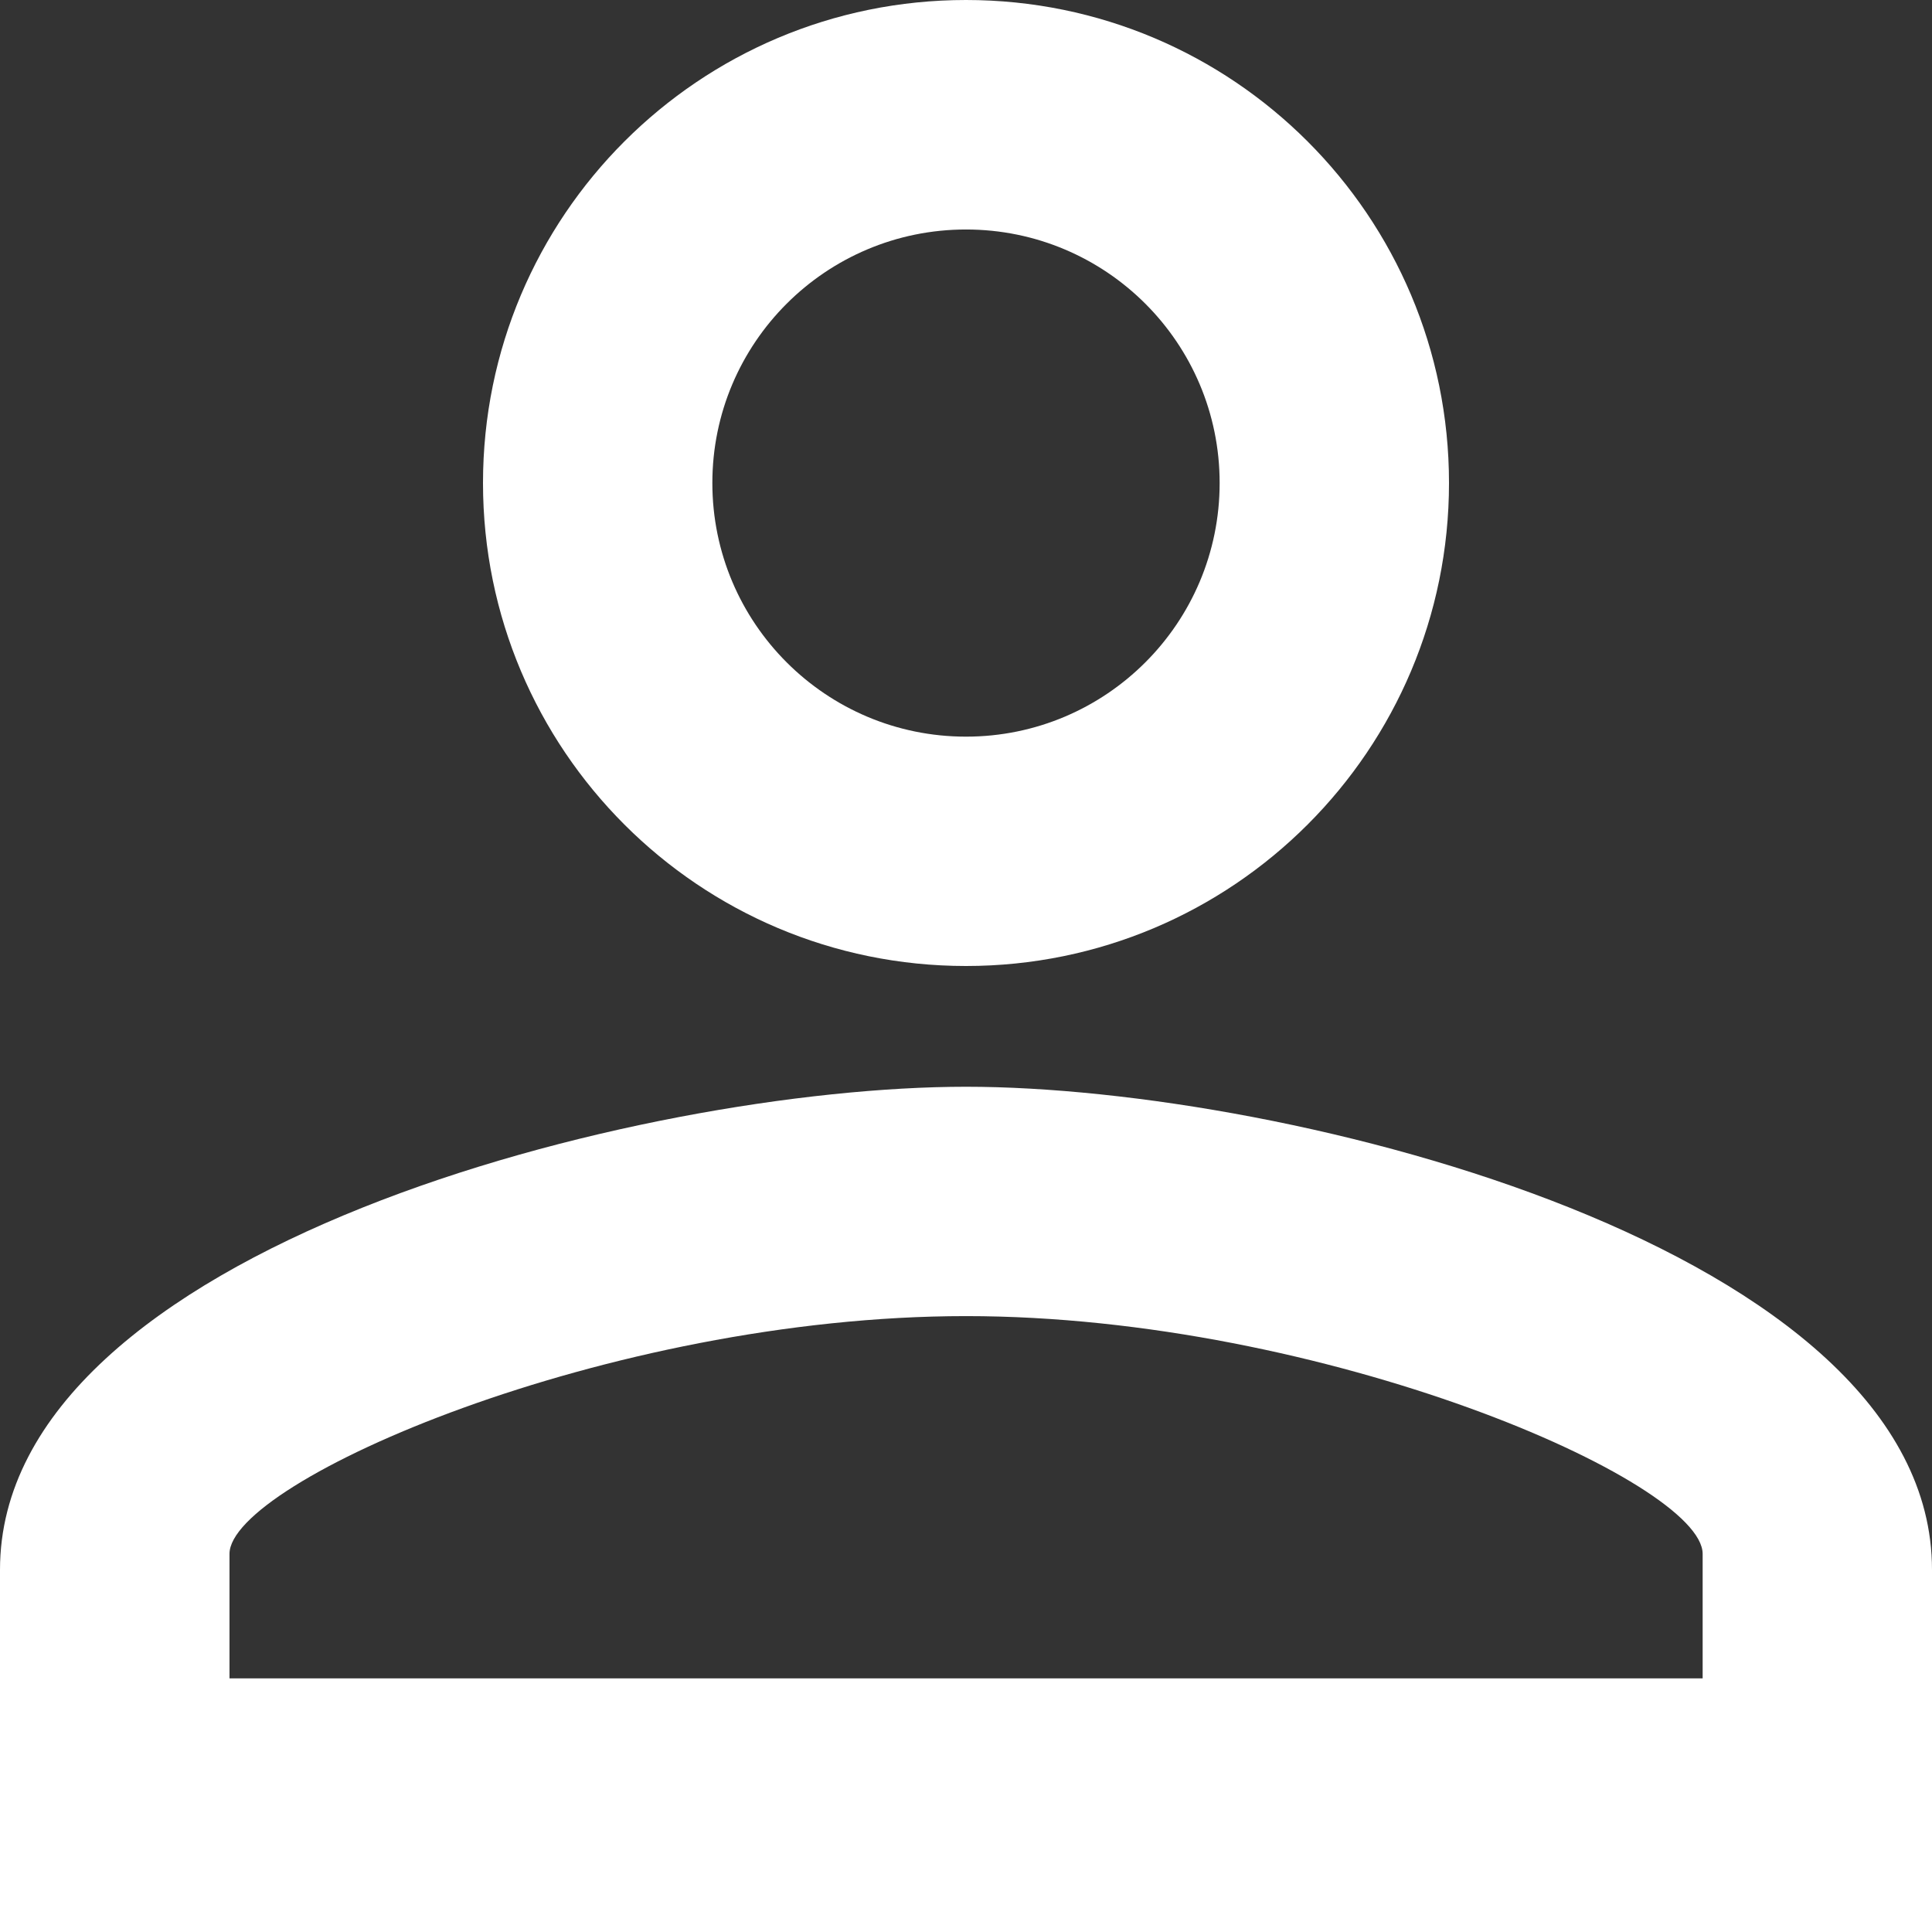 <?xml version="1.0" encoding="UTF-8"?>
<svg width="14px" height="14px" viewBox="0 0 14 14" version="1.1" xmlns="http://www.w3.org/2000/svg" xmlns:xlink="http://www.w3.org/1999/xlink">
    <rect x="0" y="0" width="14" height="14" fill="#333333" stroke="none"/>
    <!-- Generator: sketchtool 61 (101010) - https://sketch.com -->
    <title>bh_ic_patient</title>
    <g id="Header-update" stroke="none" stroke-width="1" fill="none" fill-rule="evenodd">
        <g id="Header-Update" transform="translate(-1335, -11)">
            <g id="Signin" transform="translate(1321, 0)">
                <g id="icon" transform="translate(14, 11)">
                    <path d="M7,1.663 C8.015,1.663 8.838,2.485 8.838,3.5 C8.838,4.515 8.015,5.338 7,5.338 C5.985,5.338 5.162,4.515 5.162,3.5 C5.162,2.485 5.985,1.663 7,1.663 L7,1.663 Z M7,9.537 C9.599,9.537 12.338,10.735 12.338,11.26 L12.338,12.162 L1.663,12.162 L1.663,11.26 C1.663,10.735 4.401,9.537 7,9.537 L7,9.537 Z M7,0 C5.066,0 3.5,1.566 3.5,3.5 C3.5,5.434 5.066,7 7,7 C8.934,7 10.5,5.434 10.5,3.5 C10.5,1.566 8.934,0 7,0 Z M7,7.875 C4.664,7.875 0,9.047 0,11.375 L0,14 L14,14 L14,11.375 C14,9.047 9.336,7.875 7,7.875 Z" fill="#fff"></path>
                </g>
            </g>
        </g>
    </g>
</svg>